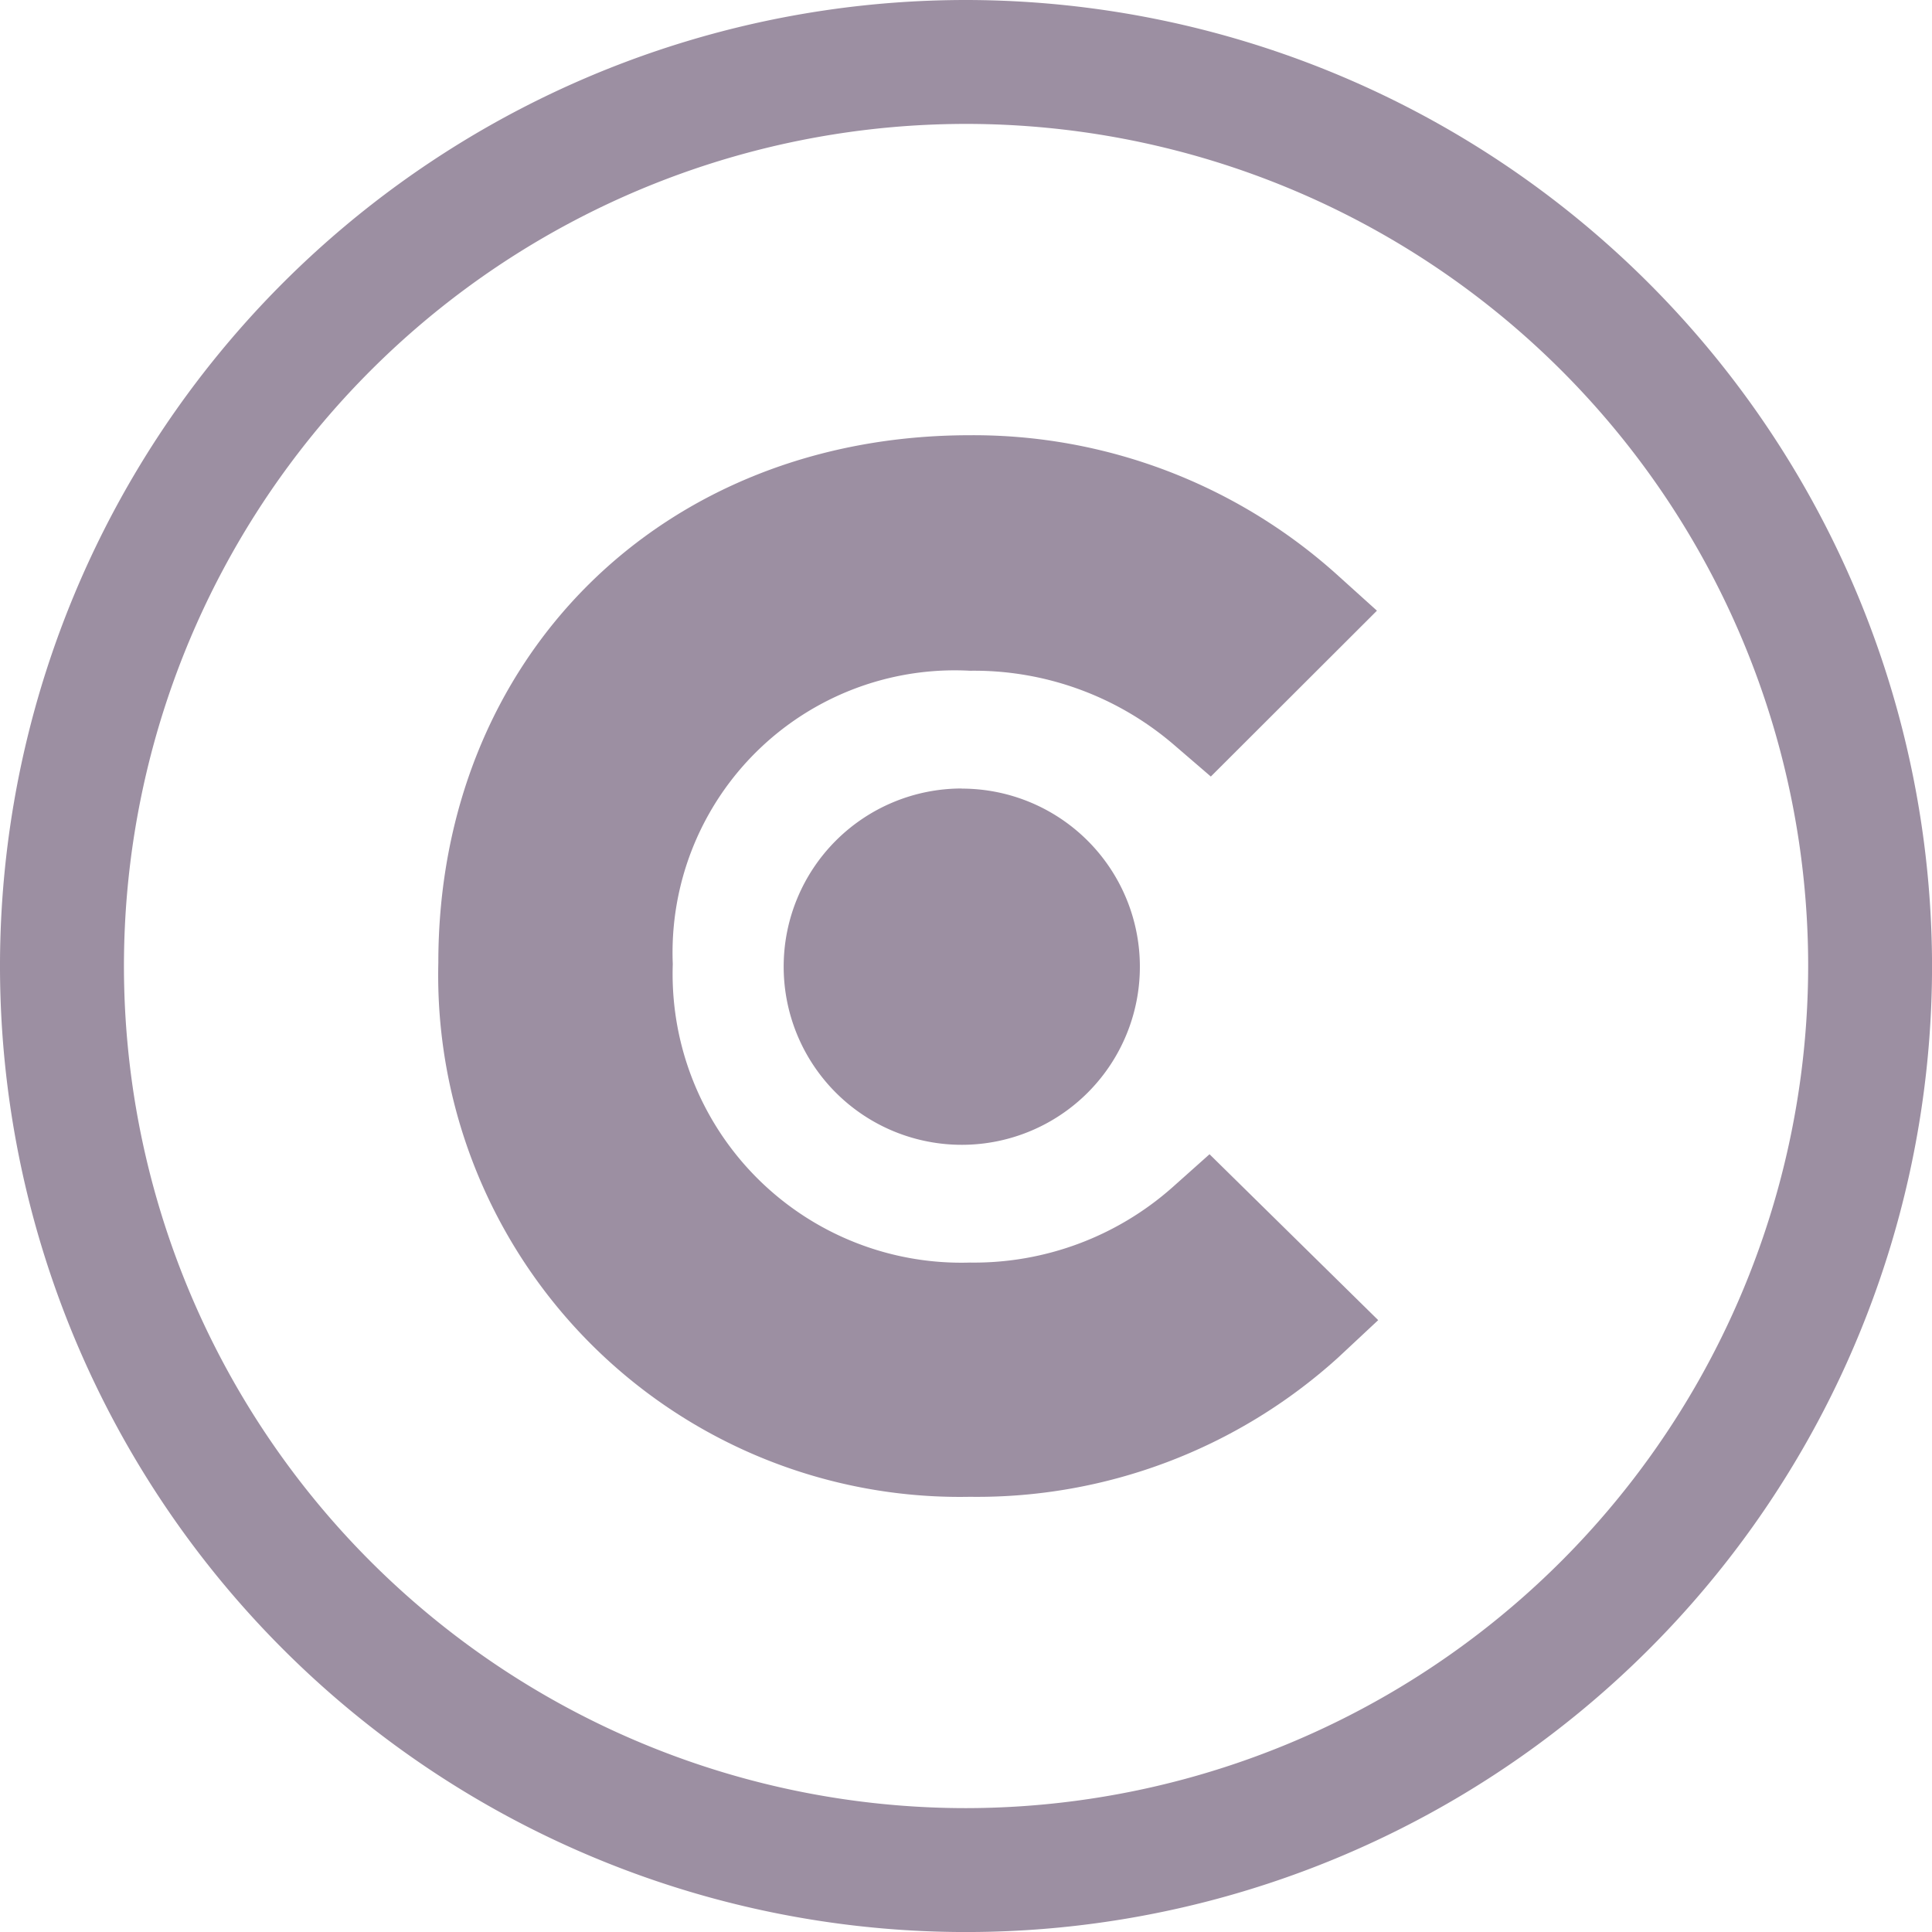 <svg xmlns="http://www.w3.org/2000/svg" xmlns:xlink="http://www.w3.org/1999/xlink" width="47.351" height="47.352" viewBox="0 0 47.351 47.352"><defs><clipPath id="a"><rect width="47.351" height="47.352" fill="#9c8fa2"/></clipPath></defs><g transform="translate(0 0)" clip-path="url(#a)"><path d="M23.676,0A23.676,23.676,0,1,0,47.352,23.676,23.7,23.7,0,0,0,23.676,0m0,44.315a20.639,20.639,0,1,1,20.64-20.639,20.662,20.662,0,0,1-20.64,20.639" transform="translate(0 0)" fill="#9c8fa2"/><g transform="translate(-45.8 2.967)"><path d="M74.527,26.14a7.332,7.332,0,0,1-4.955,1.837,7.076,7.076,0,0,1-7.283-7.317,6.917,6.917,0,0,1,7.283-7.188,7.515,7.515,0,0,1,4.988,1.805l.916.788L79.547,12l-1.019-.919A13.321,13.321,0,0,0,69.57,7.7c-7.547,0-13.027,5.446-13.027,12.928A12.787,12.787,0,0,0,69.57,33.718a13.18,13.18,0,0,0,9.024-3.411l.984-.919-4.134-4.066Z" transform="translate(0 0)" fill="#9c8fa2"/><path d="M66.516,13.438A4.365,4.365,0,1,1,62.151,17.8a4.365,4.365,0,0,1,4.365-4.365" transform="translate(2.856 2.923)" fill="#9c8fa2"/></g></g></svg>